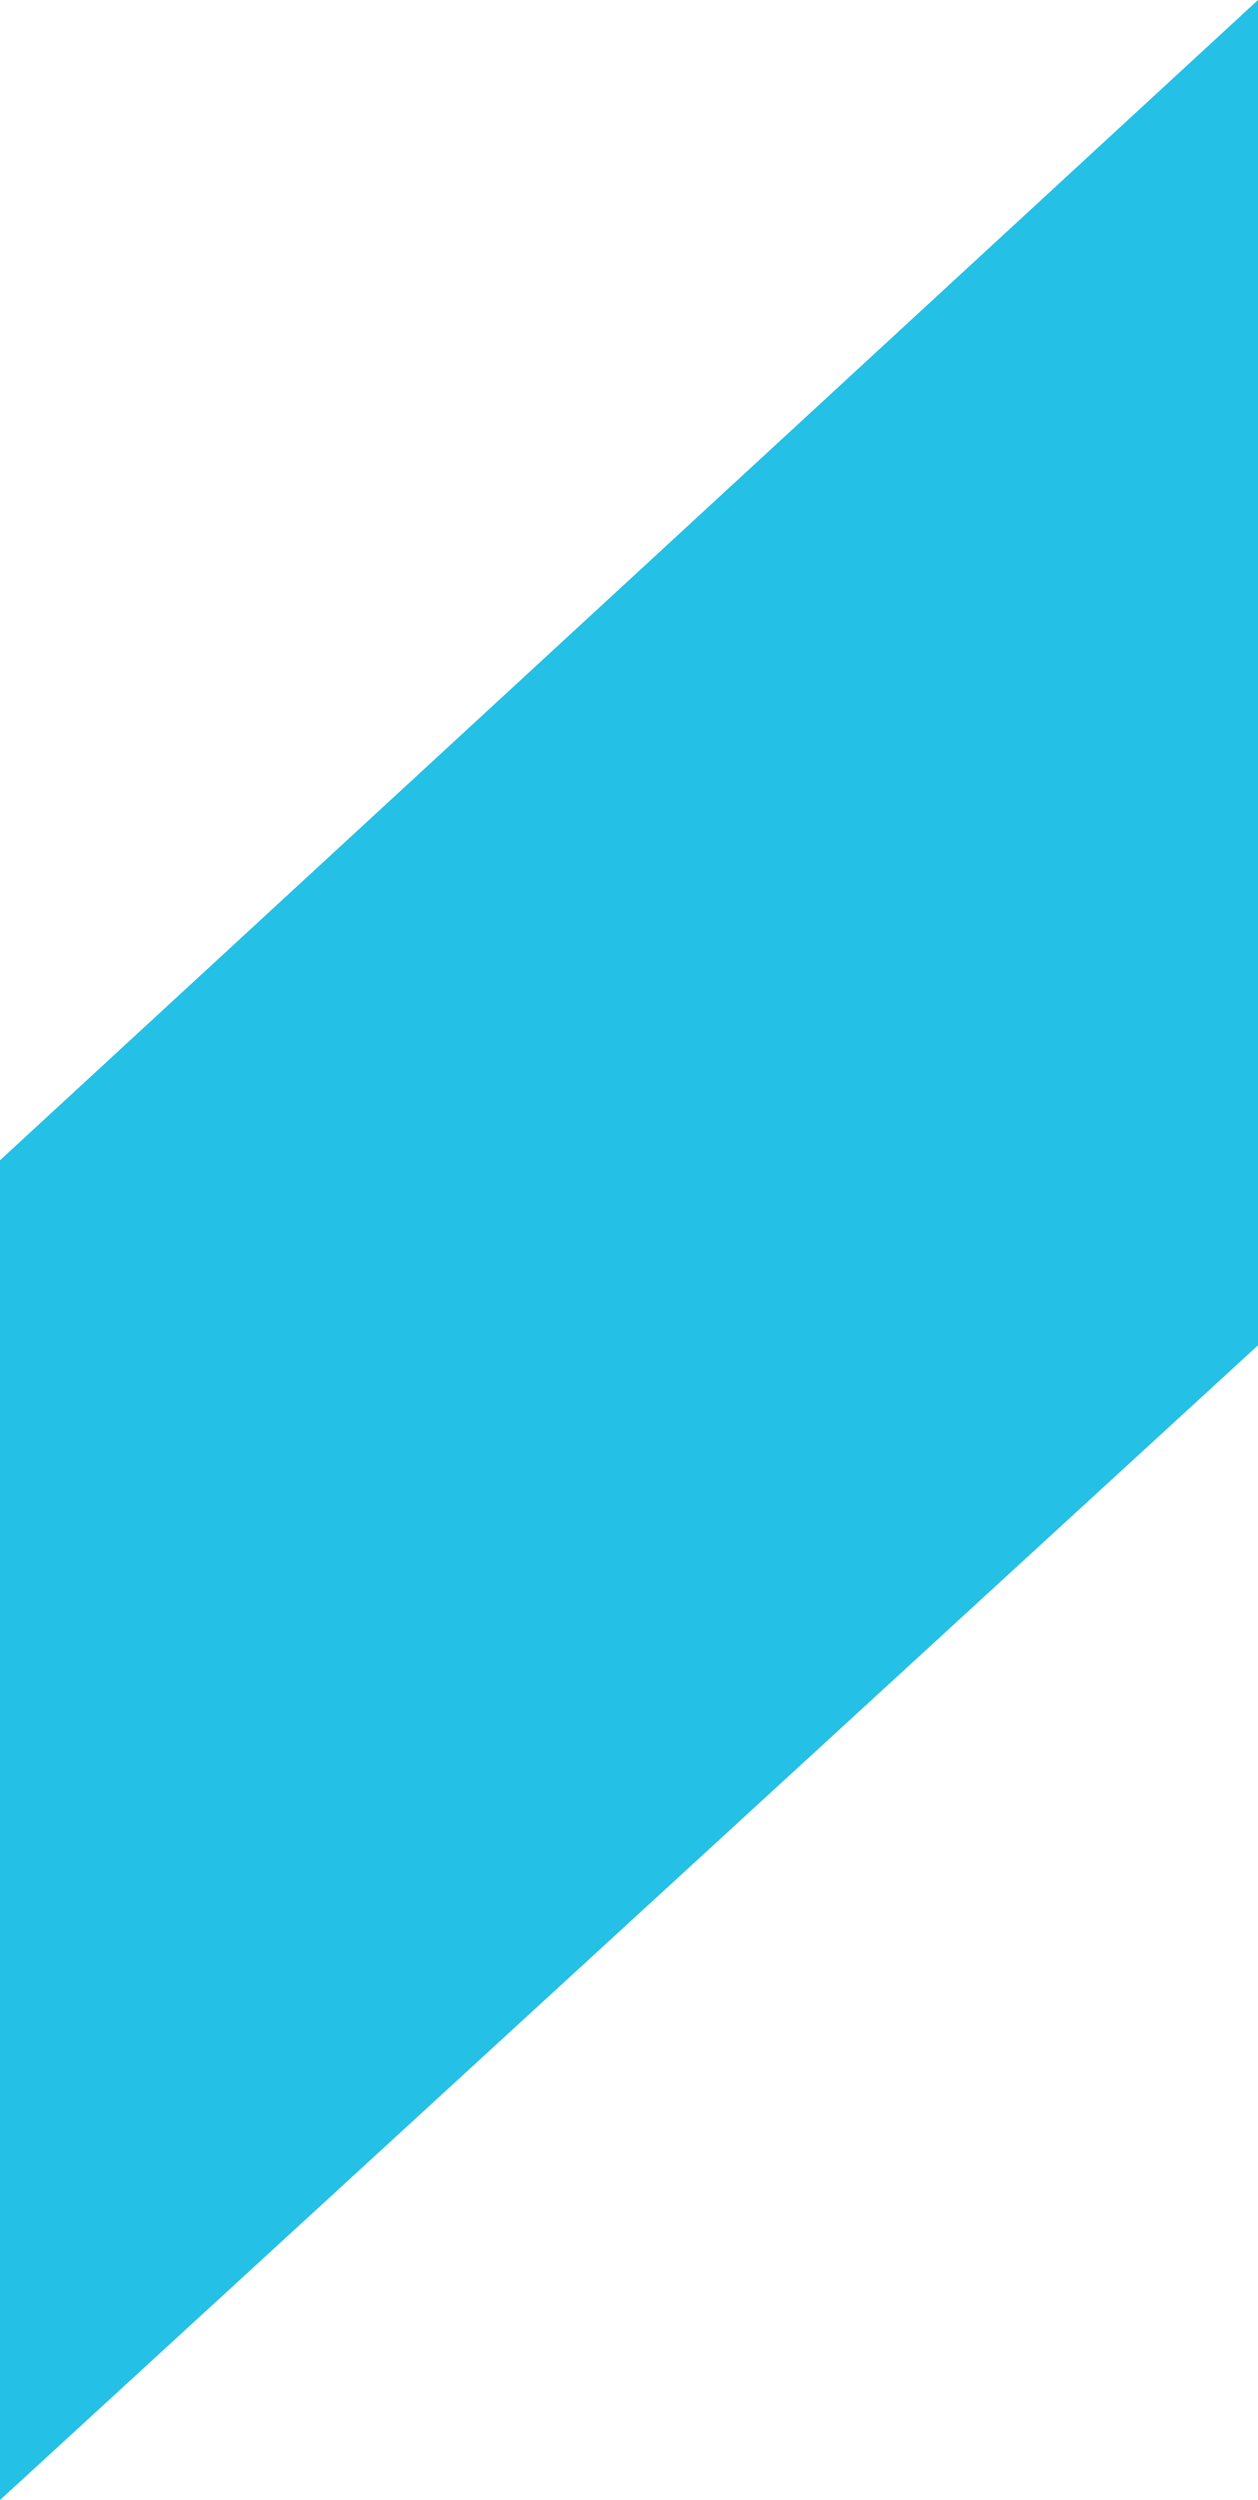 <?xml version="1.0" encoding="UTF-8"?> <svg xmlns="http://www.w3.org/2000/svg" width="391" height="777" viewBox="0 0 391 777" fill="none"> <path d="M0 360.617L391 0V418.118L0 777V360.617Z" fill="#24C0E5"></path> </svg> 